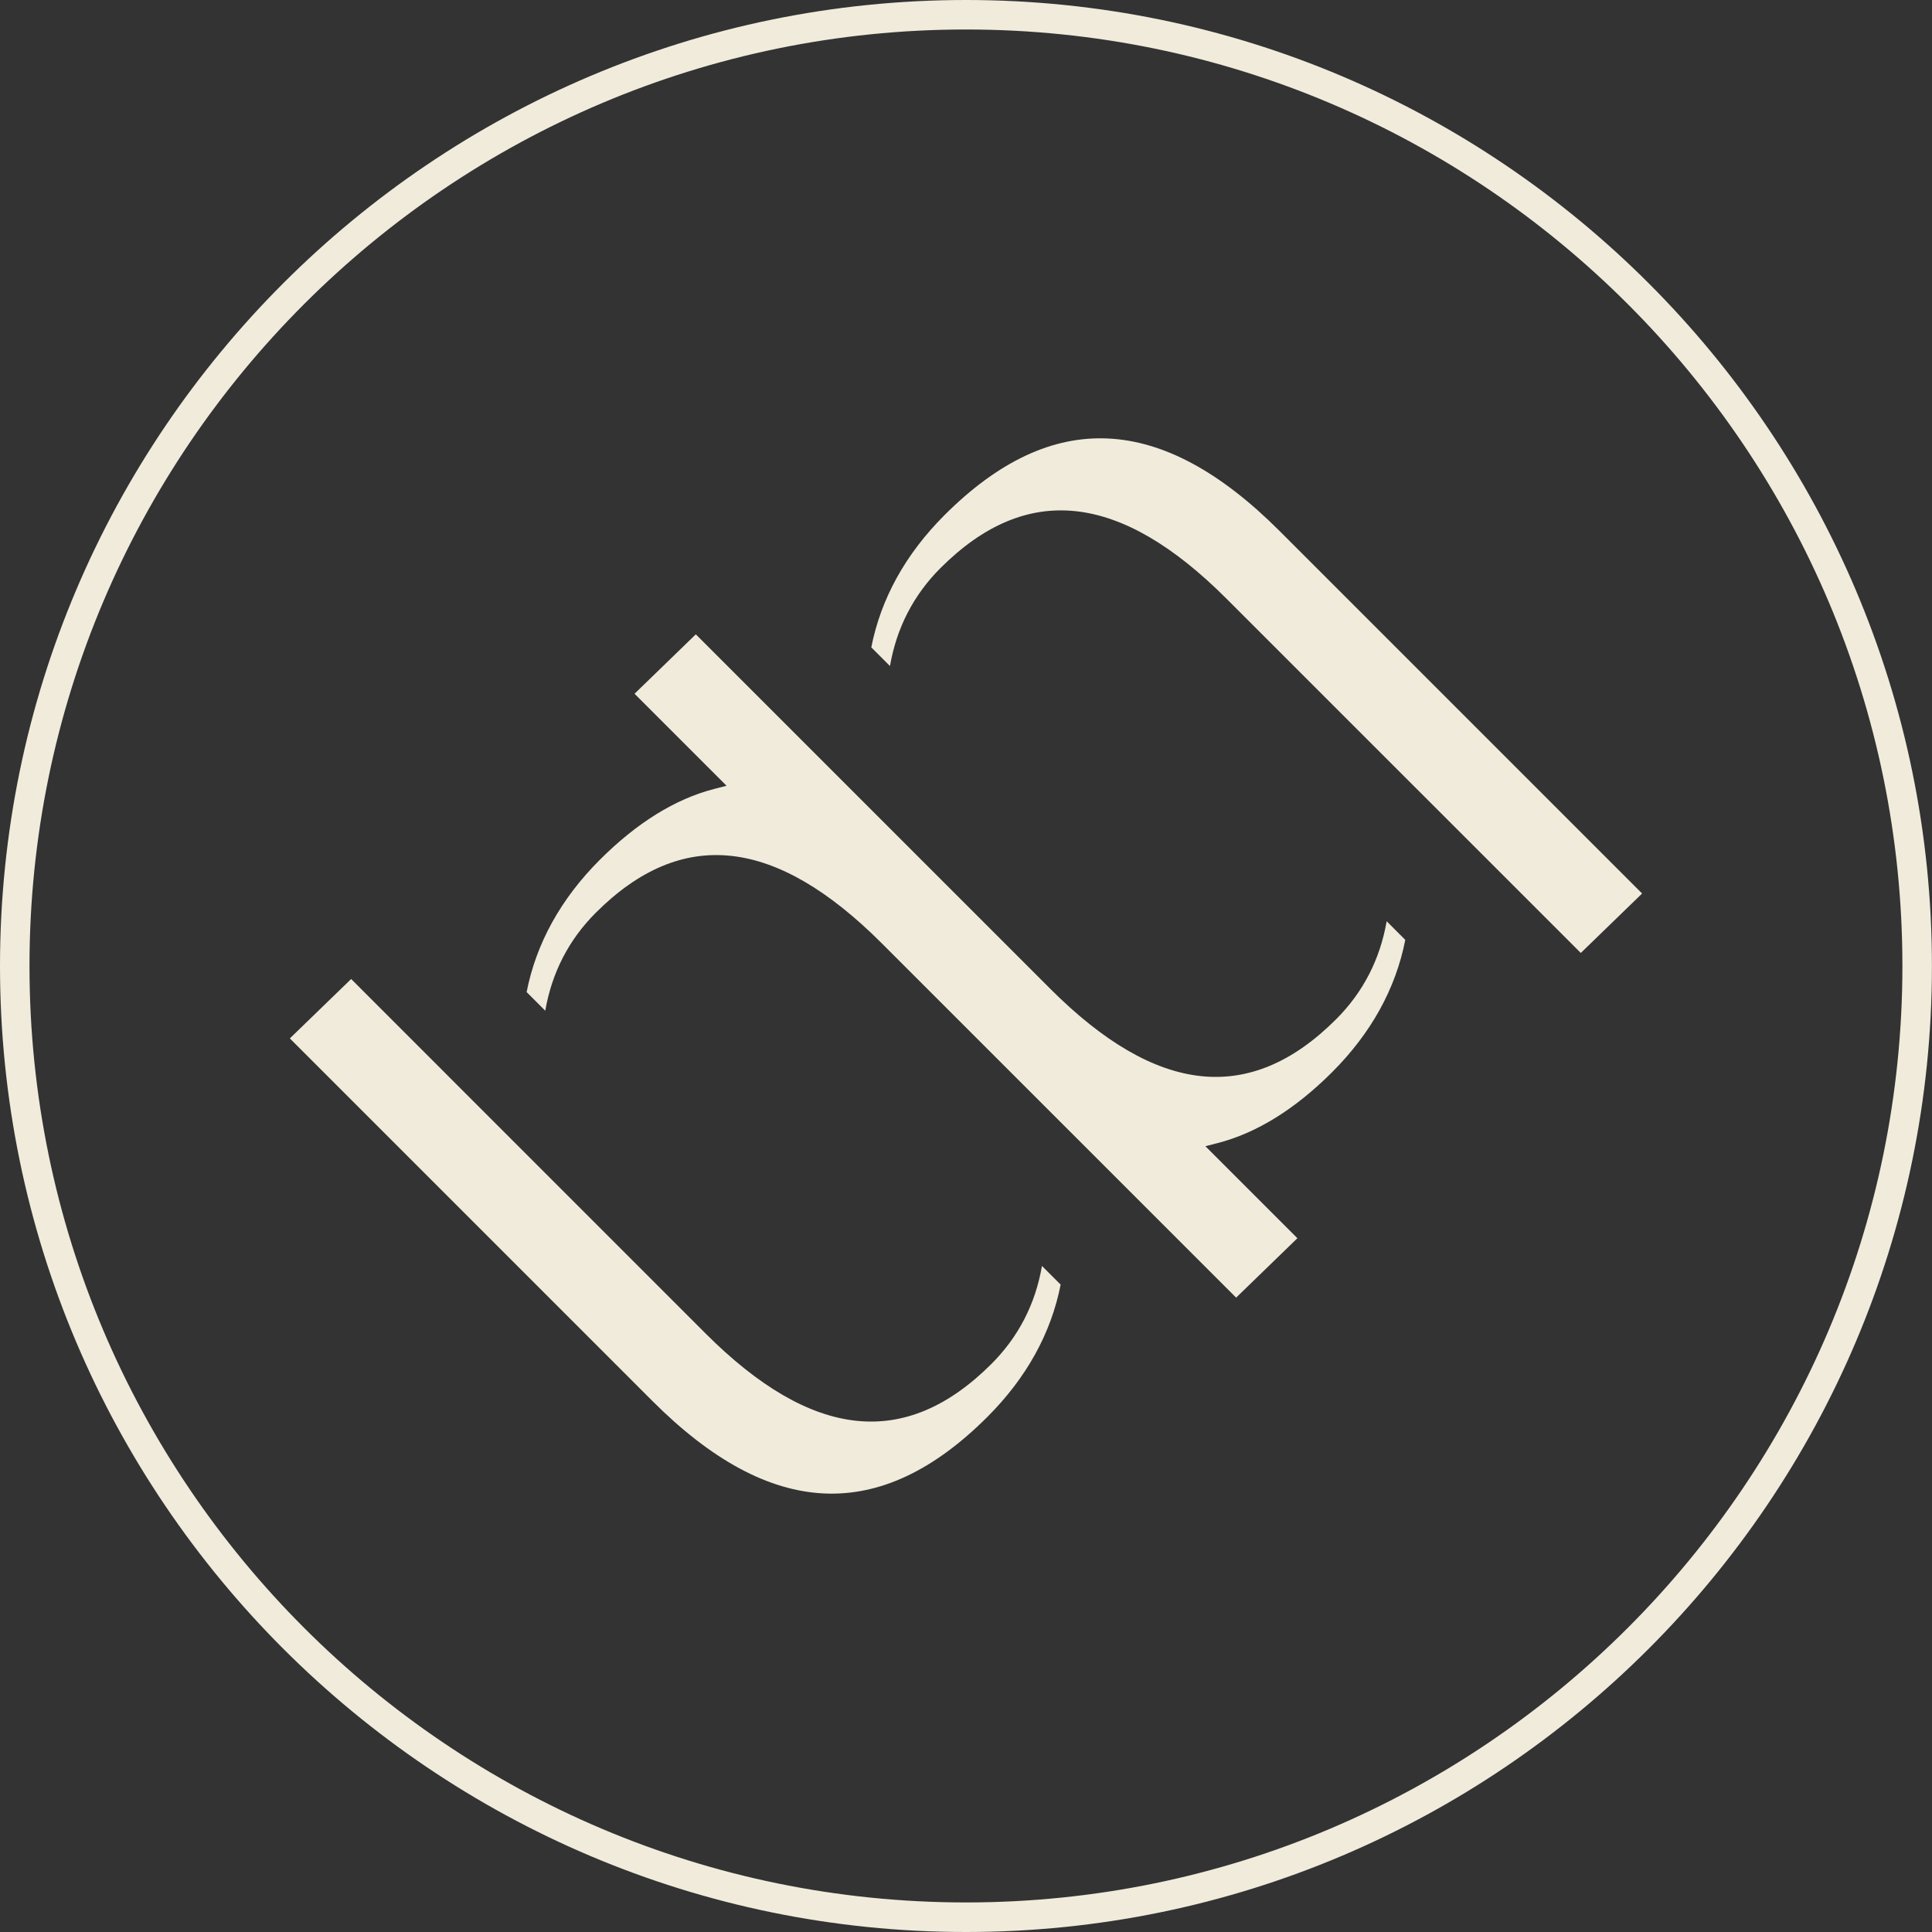 <svg xmlns="http://www.w3.org/2000/svg" width="60" height="60" viewBox="0 0 60 60" fill="none"><rect x="0" y="0" width="60" height="60" fill="#333333" stroke="none"/><path d="M30.666 44.001C31.878 42.789 32.642 41.407 32.939 39.895L32.359 39.315C32.156 40.496 31.63 41.517 30.792 42.356C28.122 45.025 25.216 44.716 21.907 41.407L10.905 30.404L9.001 32.249L20.262 43.51C23.927 47.175 27.331 47.336 30.666 44.001Z" fill="#F0EBDB"></path><path d="M41.37 33.297C42.582 32.085 43.345 30.704 43.642 29.189L43.064 28.61C42.859 29.792 42.334 30.814 41.496 31.652C38.826 34.322 35.92 34.012 32.611 30.702L21.609 19.7L19.706 21.545L22.563 24.402L22.174 24.503C20.97 24.813 19.776 25.554 18.628 26.702C17.416 27.914 16.652 29.296 16.355 30.81L16.934 31.389C17.138 30.207 17.663 29.186 18.502 28.347C21.171 25.678 24.077 25.987 27.386 29.297L38.389 40.299L40.292 38.454L37.435 35.597L37.823 35.497C39.028 35.185 40.222 34.445 41.37 33.297Z" fill="#F0EBDB"></path><path d="M50.997 27.749L39.736 16.488C36.071 12.823 32.667 12.663 29.332 15.998C28.12 17.21 27.357 18.591 27.059 20.104L27.639 20.684C27.843 19.503 28.368 18.481 29.206 17.643C31.876 14.973 34.781 15.283 38.09 18.593L49.093 29.595L50.997 27.749Z" fill="#F0EBDB"></path><path d="M29.999 60C13.458 60 0 46.541 0 30C0 13.458 13.458 0 29.999 0C46.54 0 59.998 13.458 59.998 30C59.998 46.542 46.541 60 29.999 60ZM29.999 0.916C13.963 0.916 0.916 13.963 0.916 30C0.916 46.036 13.963 59.082 29.999 59.082C46.035 59.082 59.081 46.035 59.081 30C59.081 13.964 46.035 0.916 29.999 0.916Z" fill="#F0EBDB"></path></svg>